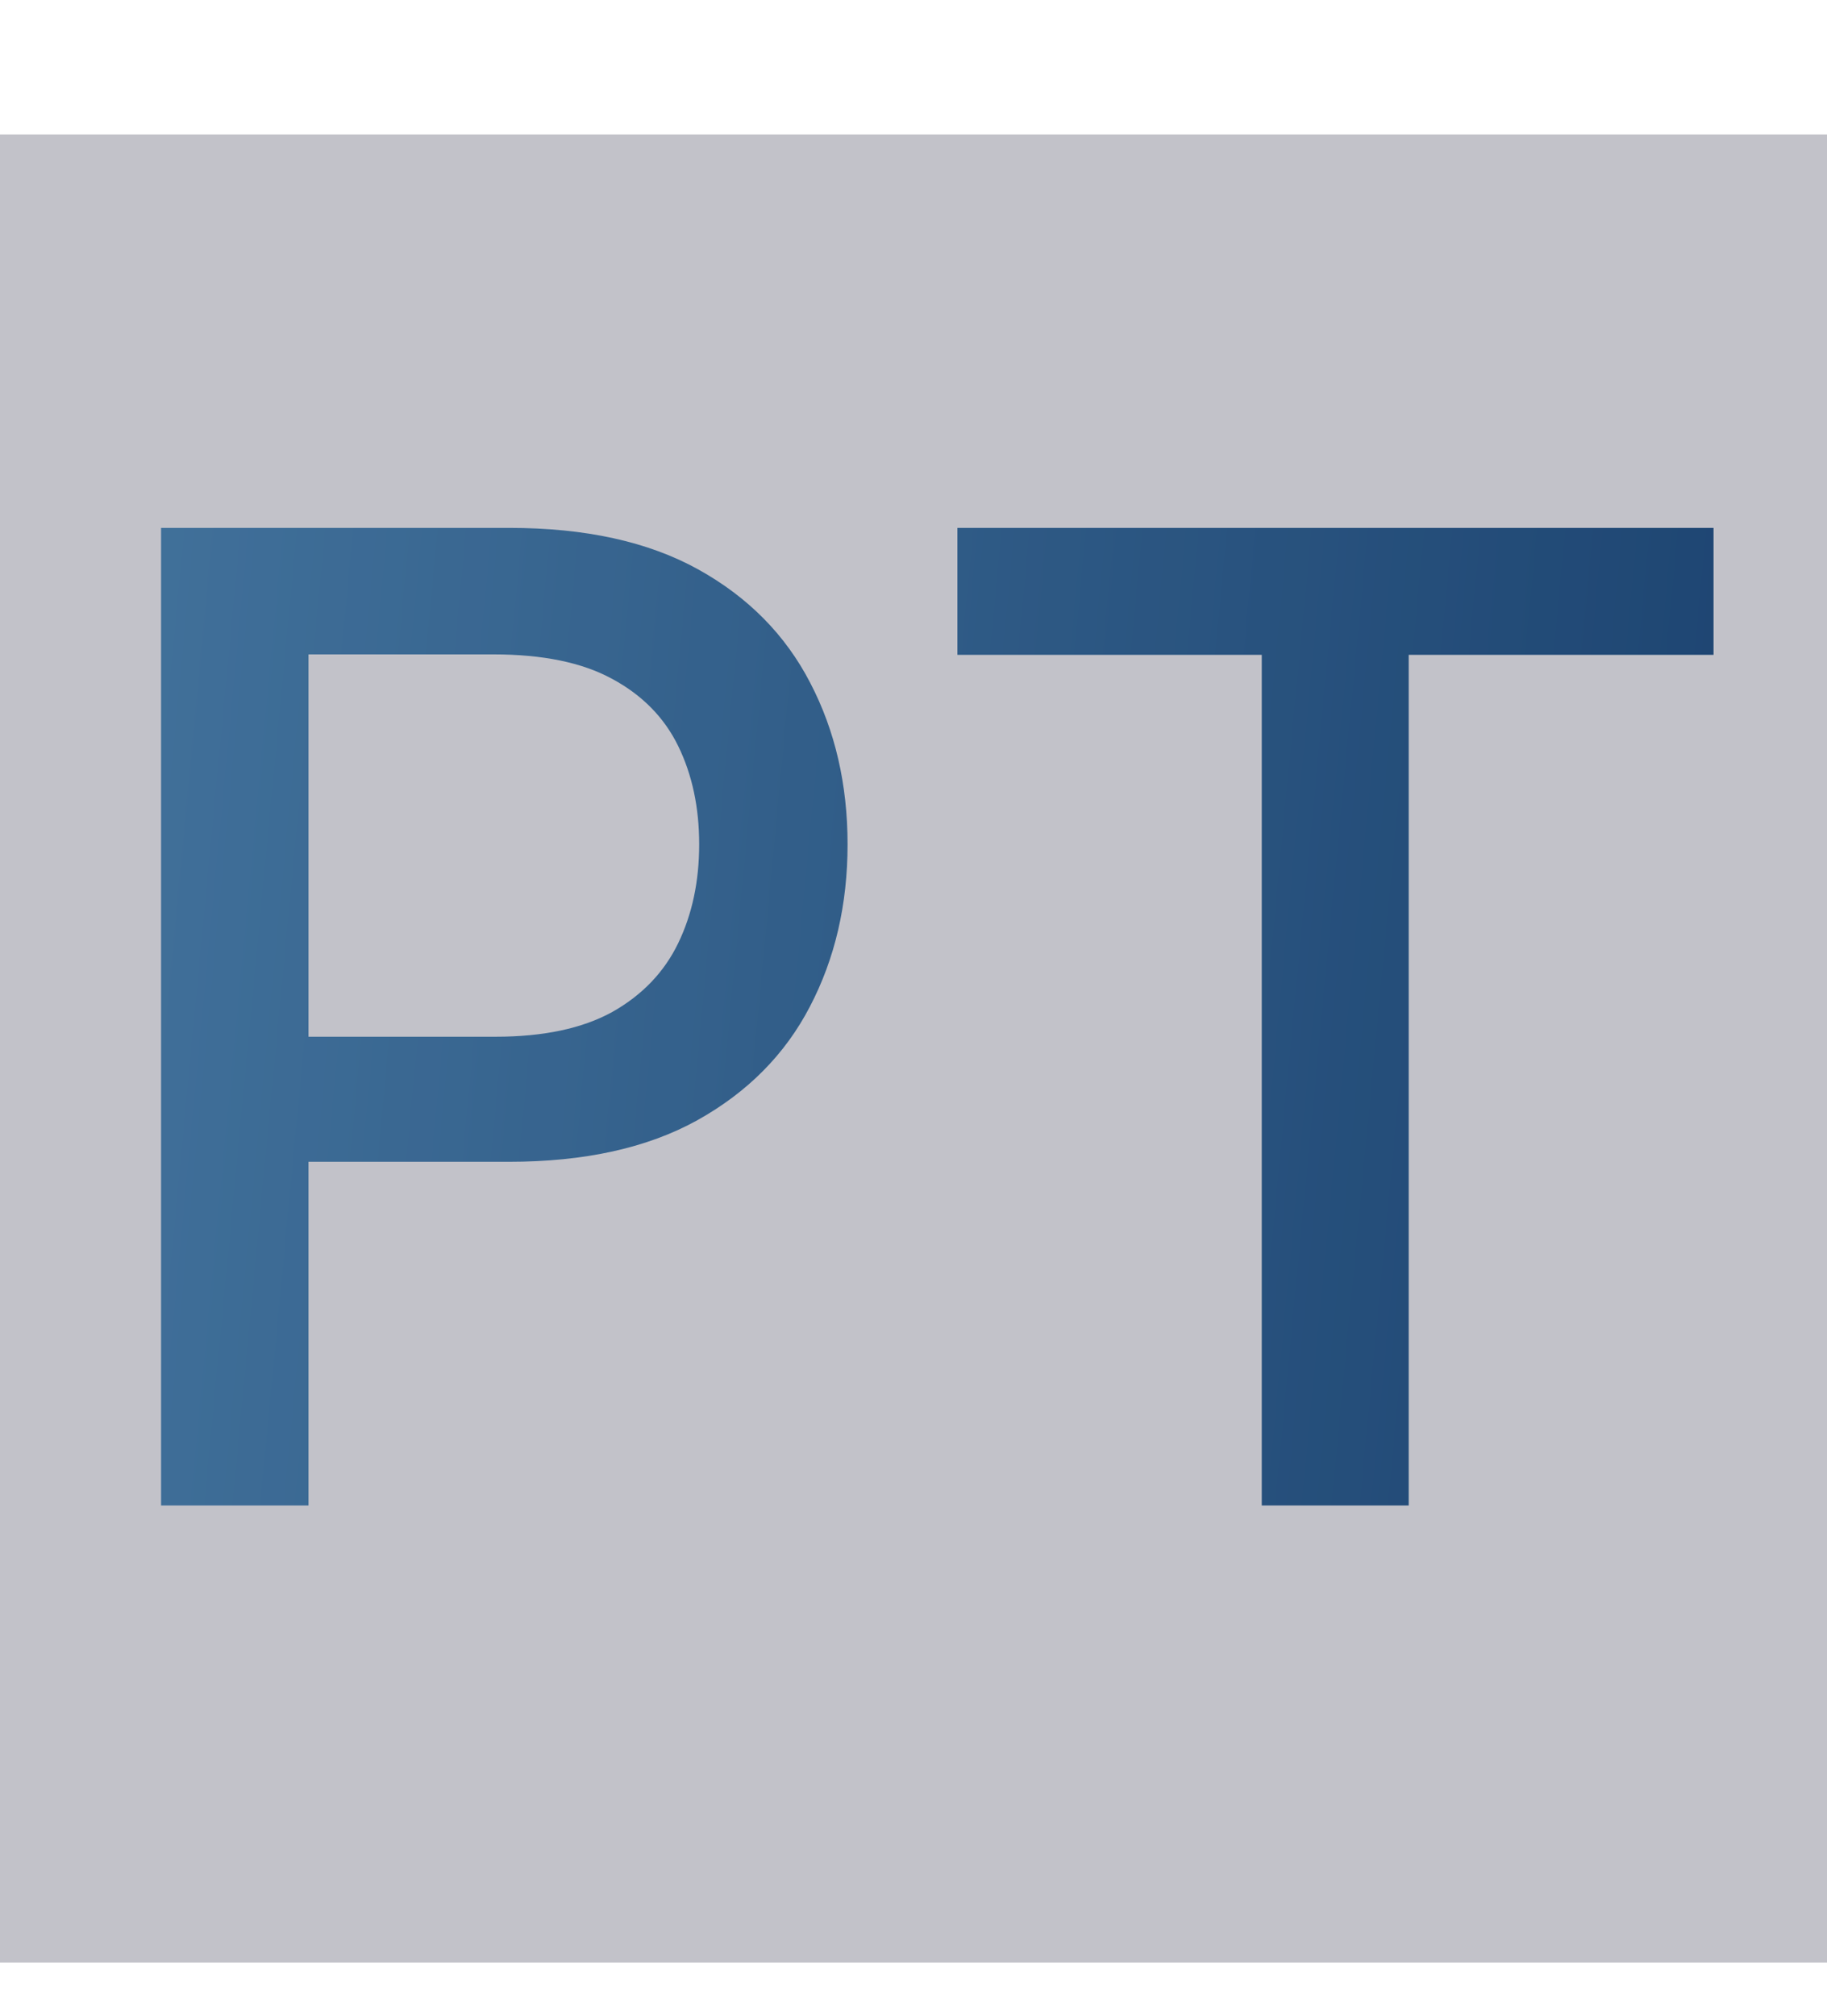 <?xml version="1.0" encoding="UTF-8"?>
<svg xmlns="http://www.w3.org/2000/svg" width="68" height="75" viewBox="0 0 68 75" fill="none">
  <path d="M5.995 56V19.636H18.957C21.786 19.636 24.13 20.151 25.988 21.181C27.846 22.211 29.237 23.62 30.16 25.407C31.084 27.183 31.546 29.183 31.546 31.408C31.546 33.646 31.078 35.658 30.143 37.445C29.22 39.221 27.823 40.63 25.952 41.671C24.094 42.701 21.756 43.216 18.939 43.216H10.026V38.564H18.442C20.229 38.564 21.679 38.256 22.792 37.641C23.905 37.013 24.721 36.161 25.242 35.084C25.763 34.007 26.023 32.782 26.023 31.408C26.023 30.035 25.763 28.816 25.242 27.751C24.721 26.685 23.899 25.851 22.774 25.247C21.662 24.643 20.194 24.342 18.371 24.342H11.482V56H5.995ZM35.634 24.359V19.636H63.777V24.359H52.431V56H46.962V24.359H35.634Z" fill="url(#paint0_linear_3906_25008)"></path>
  <rect y="5" width="68" height="68" fill="#0C0D29" fill-opacity="0.25"></rect>
  <defs>
    <linearGradient id="paint0_linear_3906_25008" x1="2" y1="21.023" x2="73.743" y2="27.85" gradientUnits="userSpaceOnUse">
      <stop stop-color="#5595C3"></stop>
      <stop offset="1" stop-color="#1D5083"></stop>
    </linearGradient>
  </defs>
</svg>

